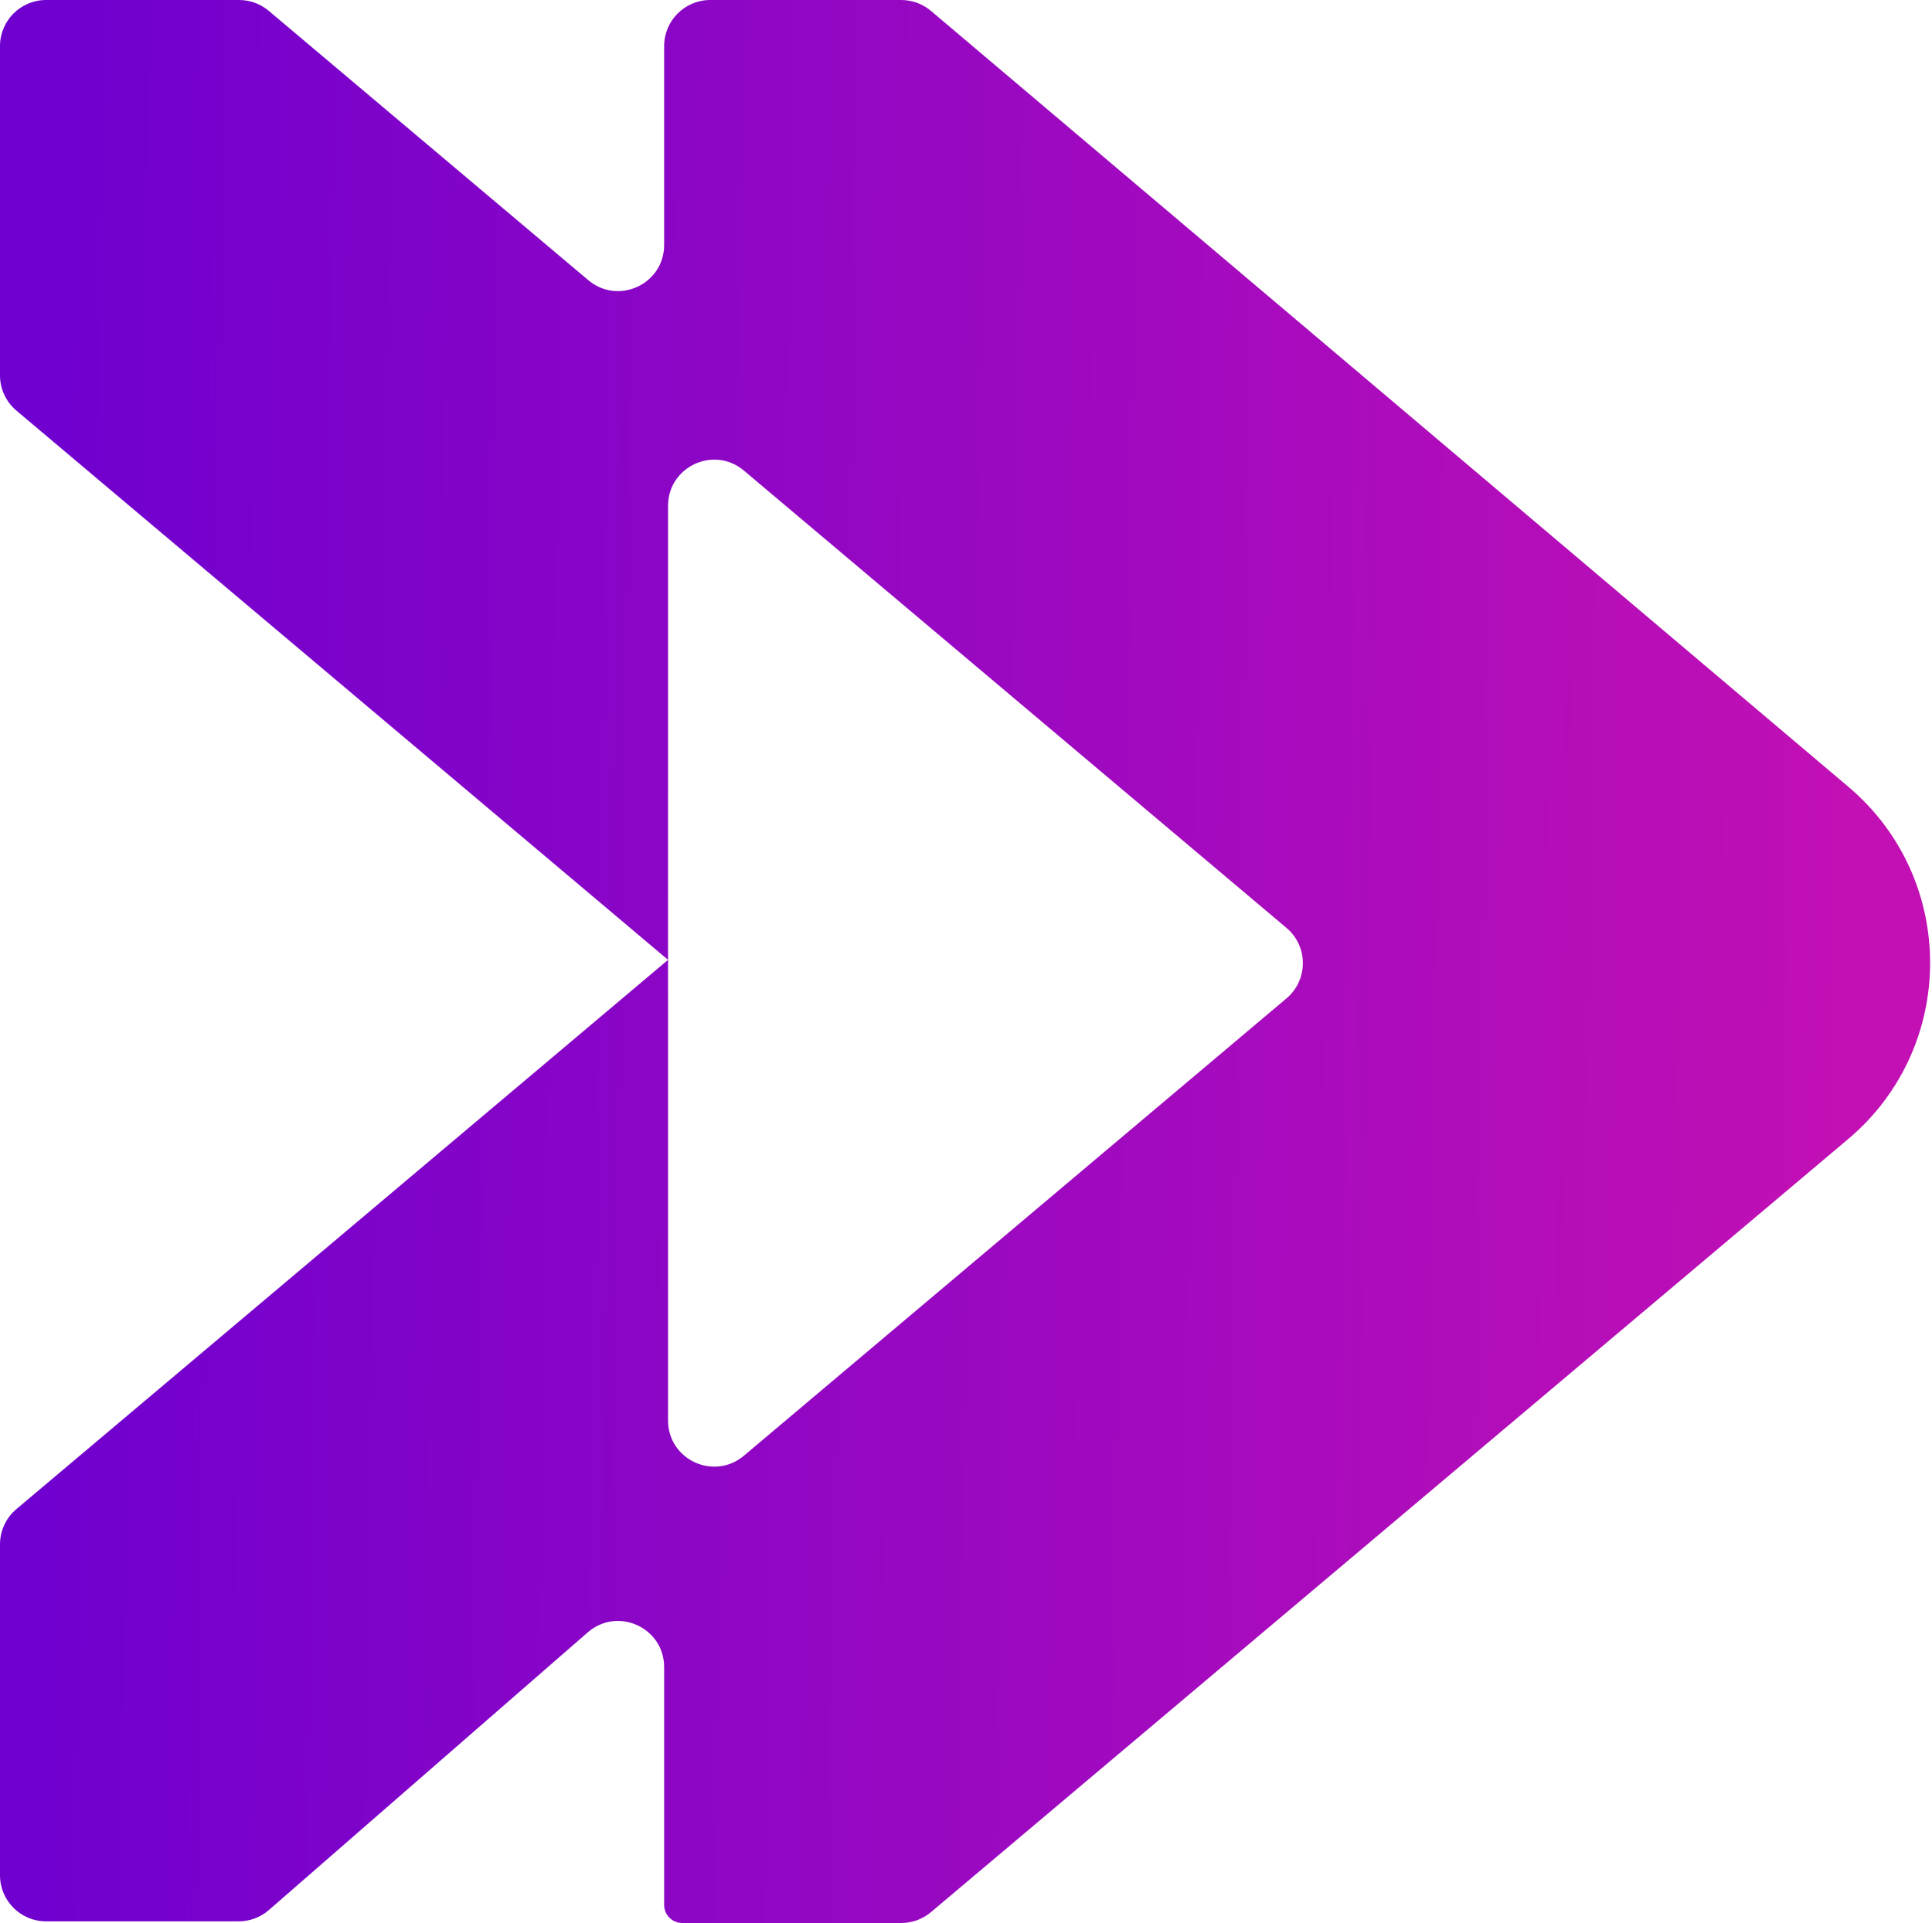 <?xml version="1.0" encoding="UTF-8"?> <svg xmlns="http://www.w3.org/2000/svg" width="686" height="683" viewBox="0 0 686 683" fill="none"><path fill-rule="evenodd" clip-rule="evenodd" d="M235.82 592.102C235.82 578.053 219.288 570.528 208.694 579.756L95.483 678.368C92.502 680.965 88.682 682.395 84.729 682.395H16.373C7.33 682.395 0 675.065 0 666.022V548.499C0 543.672 2.129 539.092 5.819 535.981L237.206 340.905V504.501C237.206 518.426 253.485 525.994 264.132 517.018L456.791 354.592C464.55 348.051 464.55 336.098 456.791 329.557L264.132 167.131C253.485 158.155 237.206 165.723 237.206 179.649V340.905L5.819 145.829C2.129 142.718 0 138.138 0 133.312V16.373C0 7.33 7.33 9.49584e-05 16.373 9.49584e-05H84.879C88.741 9.49584e-05 92.479 1.366 95.432 3.855L208.894 99.512C219.541 108.488 235.82 100.92 235.82 86.994V16.373C235.82 7.33 243.151 0 252.193 0H319.99C323.862 0 327.608 1.372 330.564 3.873L656.339 279.468C695.037 312.205 694.987 371.884 656.234 404.556L330.559 679.125C327.606 681.614 323.868 682.98 320.005 682.98H242.252C238.7 682.98 235.82 680.1 235.82 676.547V676.547V592.102Z" fill="url(#paint0_linear_870_56)"></path><defs><linearGradient id="paint0_linear_870_56" x1="662.381" y1="341.498" x2="12.835" y2="331.385" gradientUnits="userSpaceOnUse"><stop stop-color="#C210B4"></stop><stop offset="1" stop-color="#6F00CF"></stop></linearGradient></defs></svg> 